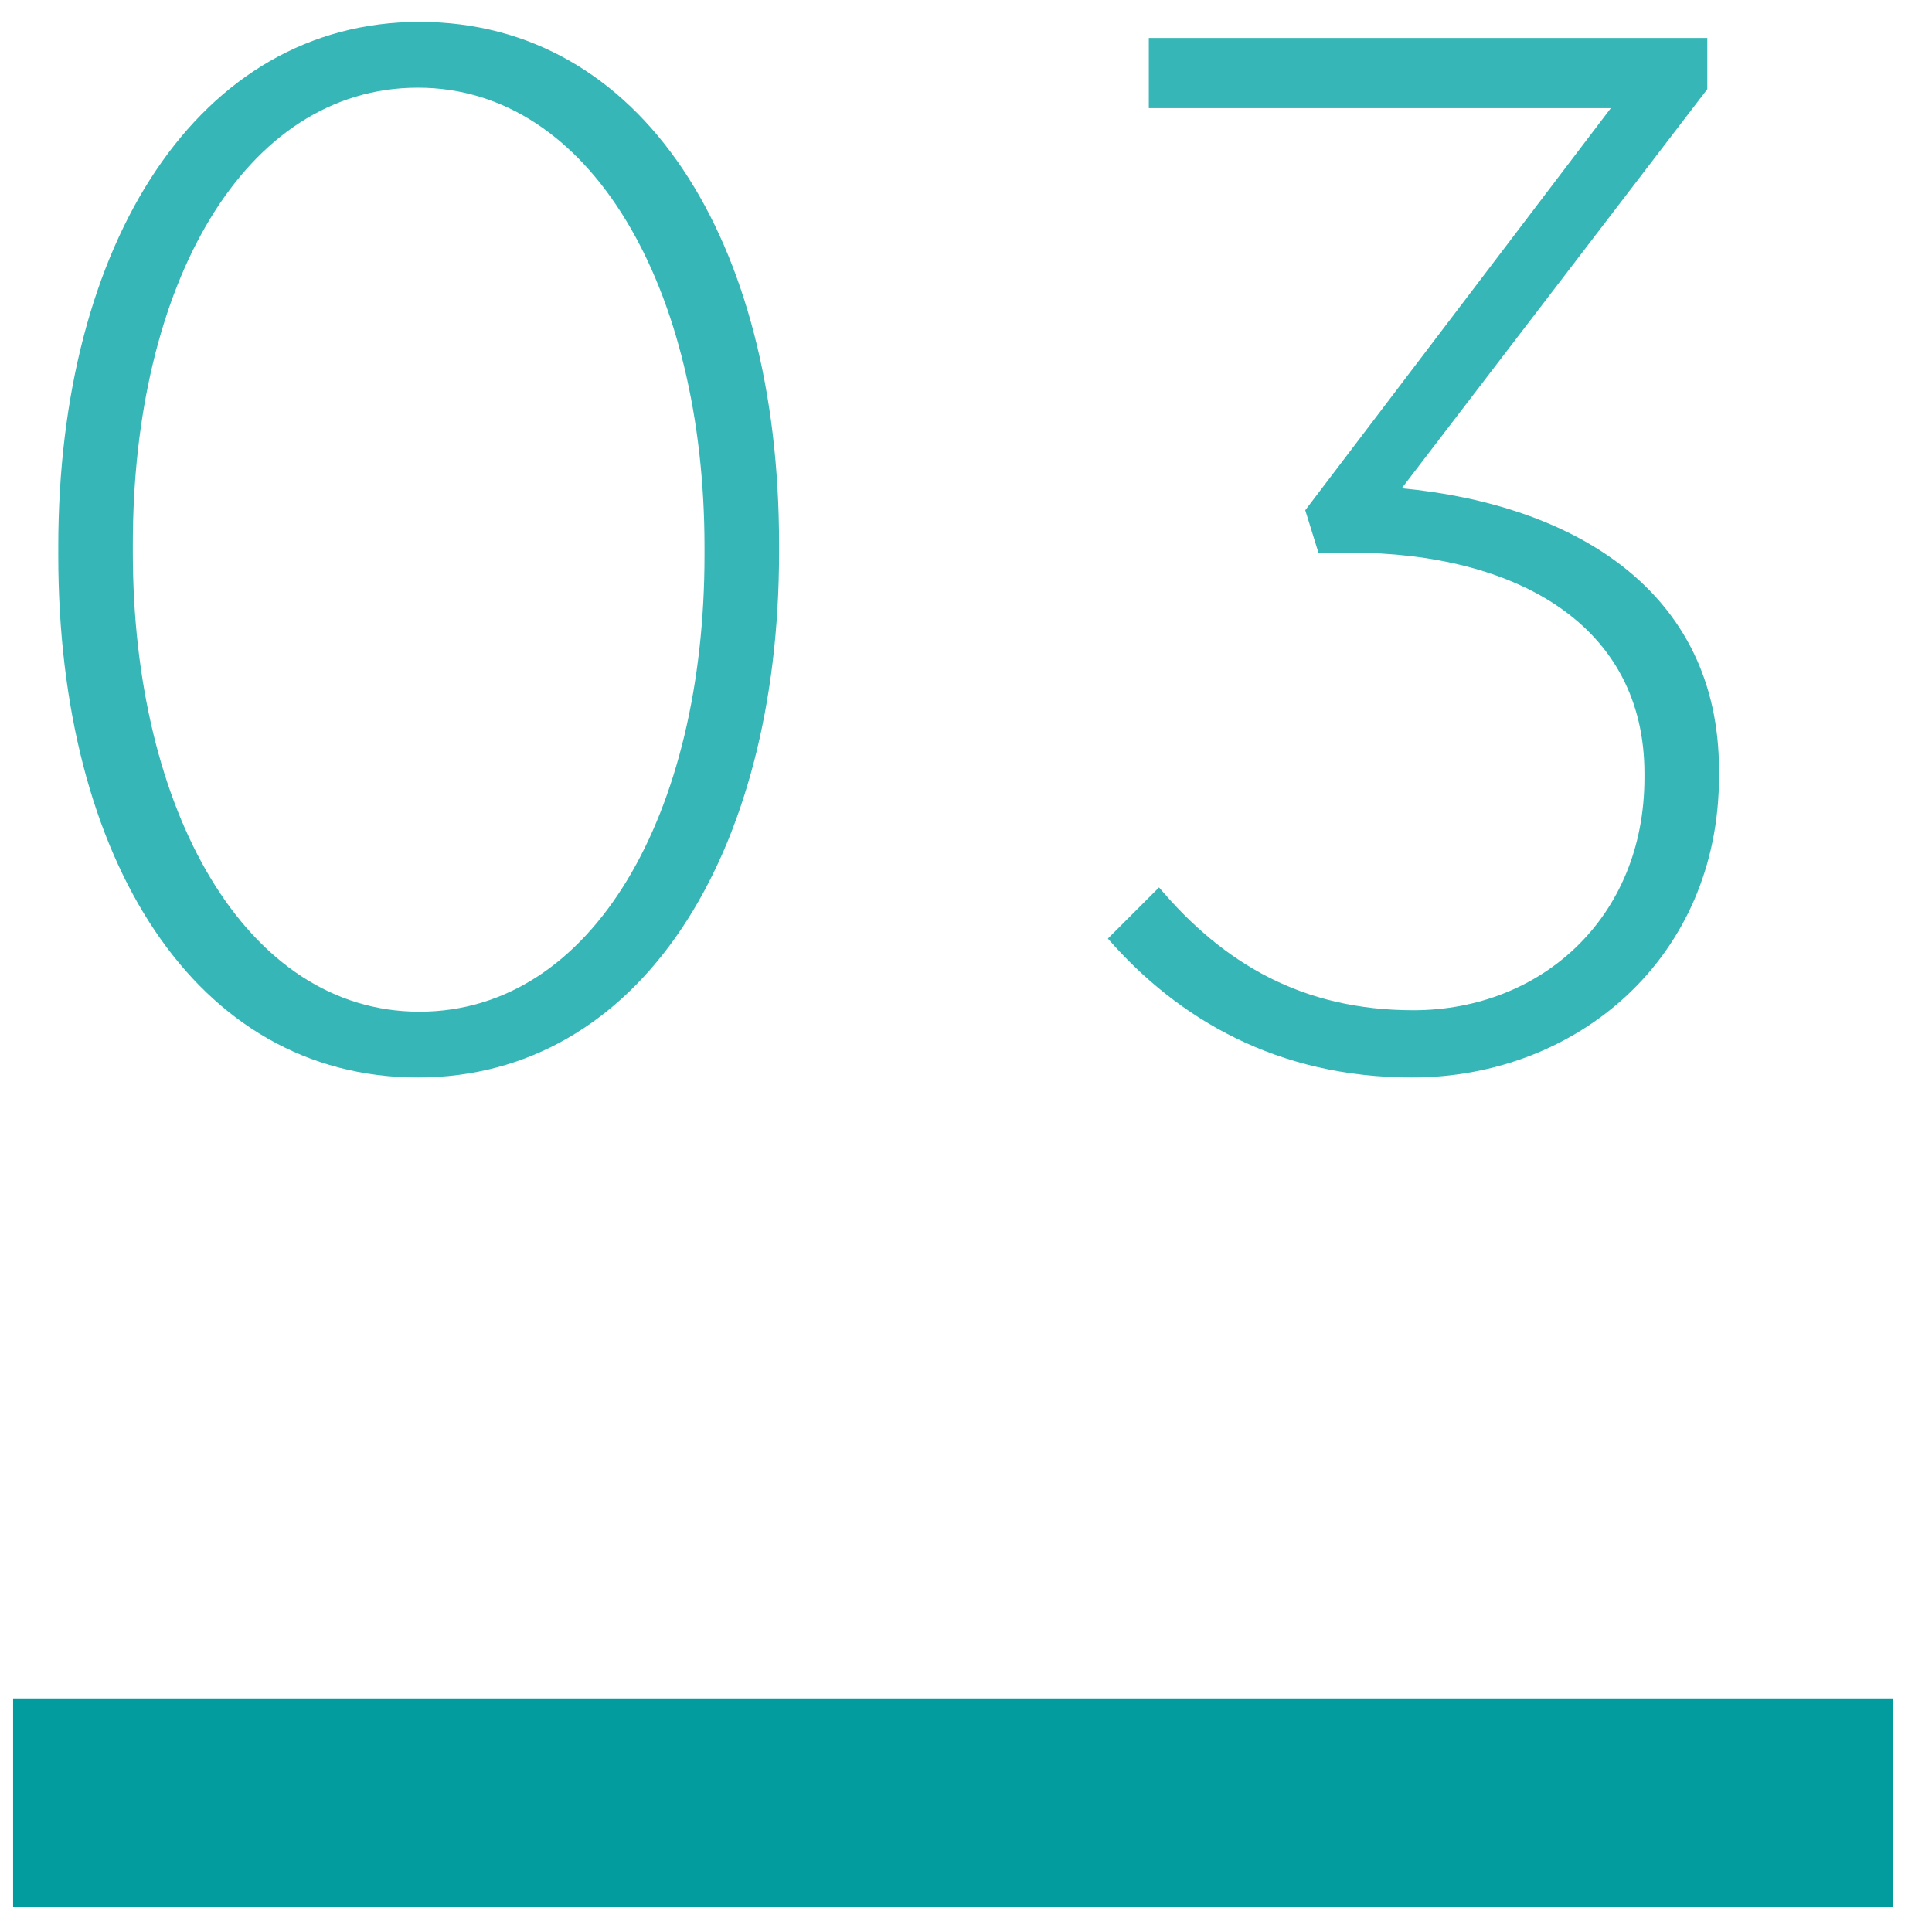 <?xml version="1.0" encoding="UTF-8"?>
<svg width="37px" height="37px" viewBox="0 0 37 37" version="1.1" xmlns="http://www.w3.org/2000/svg" xmlns:xlink="http://www.w3.org/1999/xlink">
    <title>Group 7</title>
    <g id="Page-1" stroke="none" stroke-width="1" fill="none" fill-rule="evenodd">
        <g id="Home-Copy-8" transform="translate(-144, -2698)">
            <g id="Group-7" transform="translate(144.251, 2698.419)">
                <g id="03" transform="translate(0.865, 0)" fill="#37B6B7" fill-rule="nonzero">
                    <path d="M6.888,20.216 C11.116,20.216 13.804,15.988 13.804,10.164 L13.804,9.996 C13.804,4.172 11.172,0 6.916,0 C2.688,0 0,4.228 0,10.052 L0,10.22 C0,16.044 2.632,20.216 6.888,20.216 Z M6.916,18.956 C3.584,18.956 1.428,15.092 1.428,10.164 L1.428,9.996 C1.428,5.04 3.556,1.26 6.888,1.26 C10.192,1.26 12.376,5.096 12.376,10.052 L12.376,10.22 C12.376,15.148 10.248,18.956 6.916,18.956 Z" id="Shape"></path>
                    <path d="M25.925,20.216 C29.089,20.216 31.805,17.92 31.805,14.448 L31.805,14.336 C31.805,10.864 28.977,9.24 25.729,8.932 L31.581,1.288 L31.581,0.308 L20.885,0.308 L20.885,1.652 L29.733,1.652 L23.881,9.352 L24.133,10.164 L24.721,10.164 C27.941,10.164 30.377,11.564 30.377,14.392 L30.377,14.476 C30.377,17.164 28.389,18.928 25.953,18.928 C23.825,18.928 22.313,18.032 21.081,16.576 L20.101,17.556 C21.445,19.096 23.349,20.216 25.925,20.216 Z" id="Path"></path>
                </g>
                <rect id="Rectangle-Copy-6" fill="#039C9E" x="0" y="32.108" width="36" height="4"></rect>
            </g>
        </g>
    </g>
</svg>